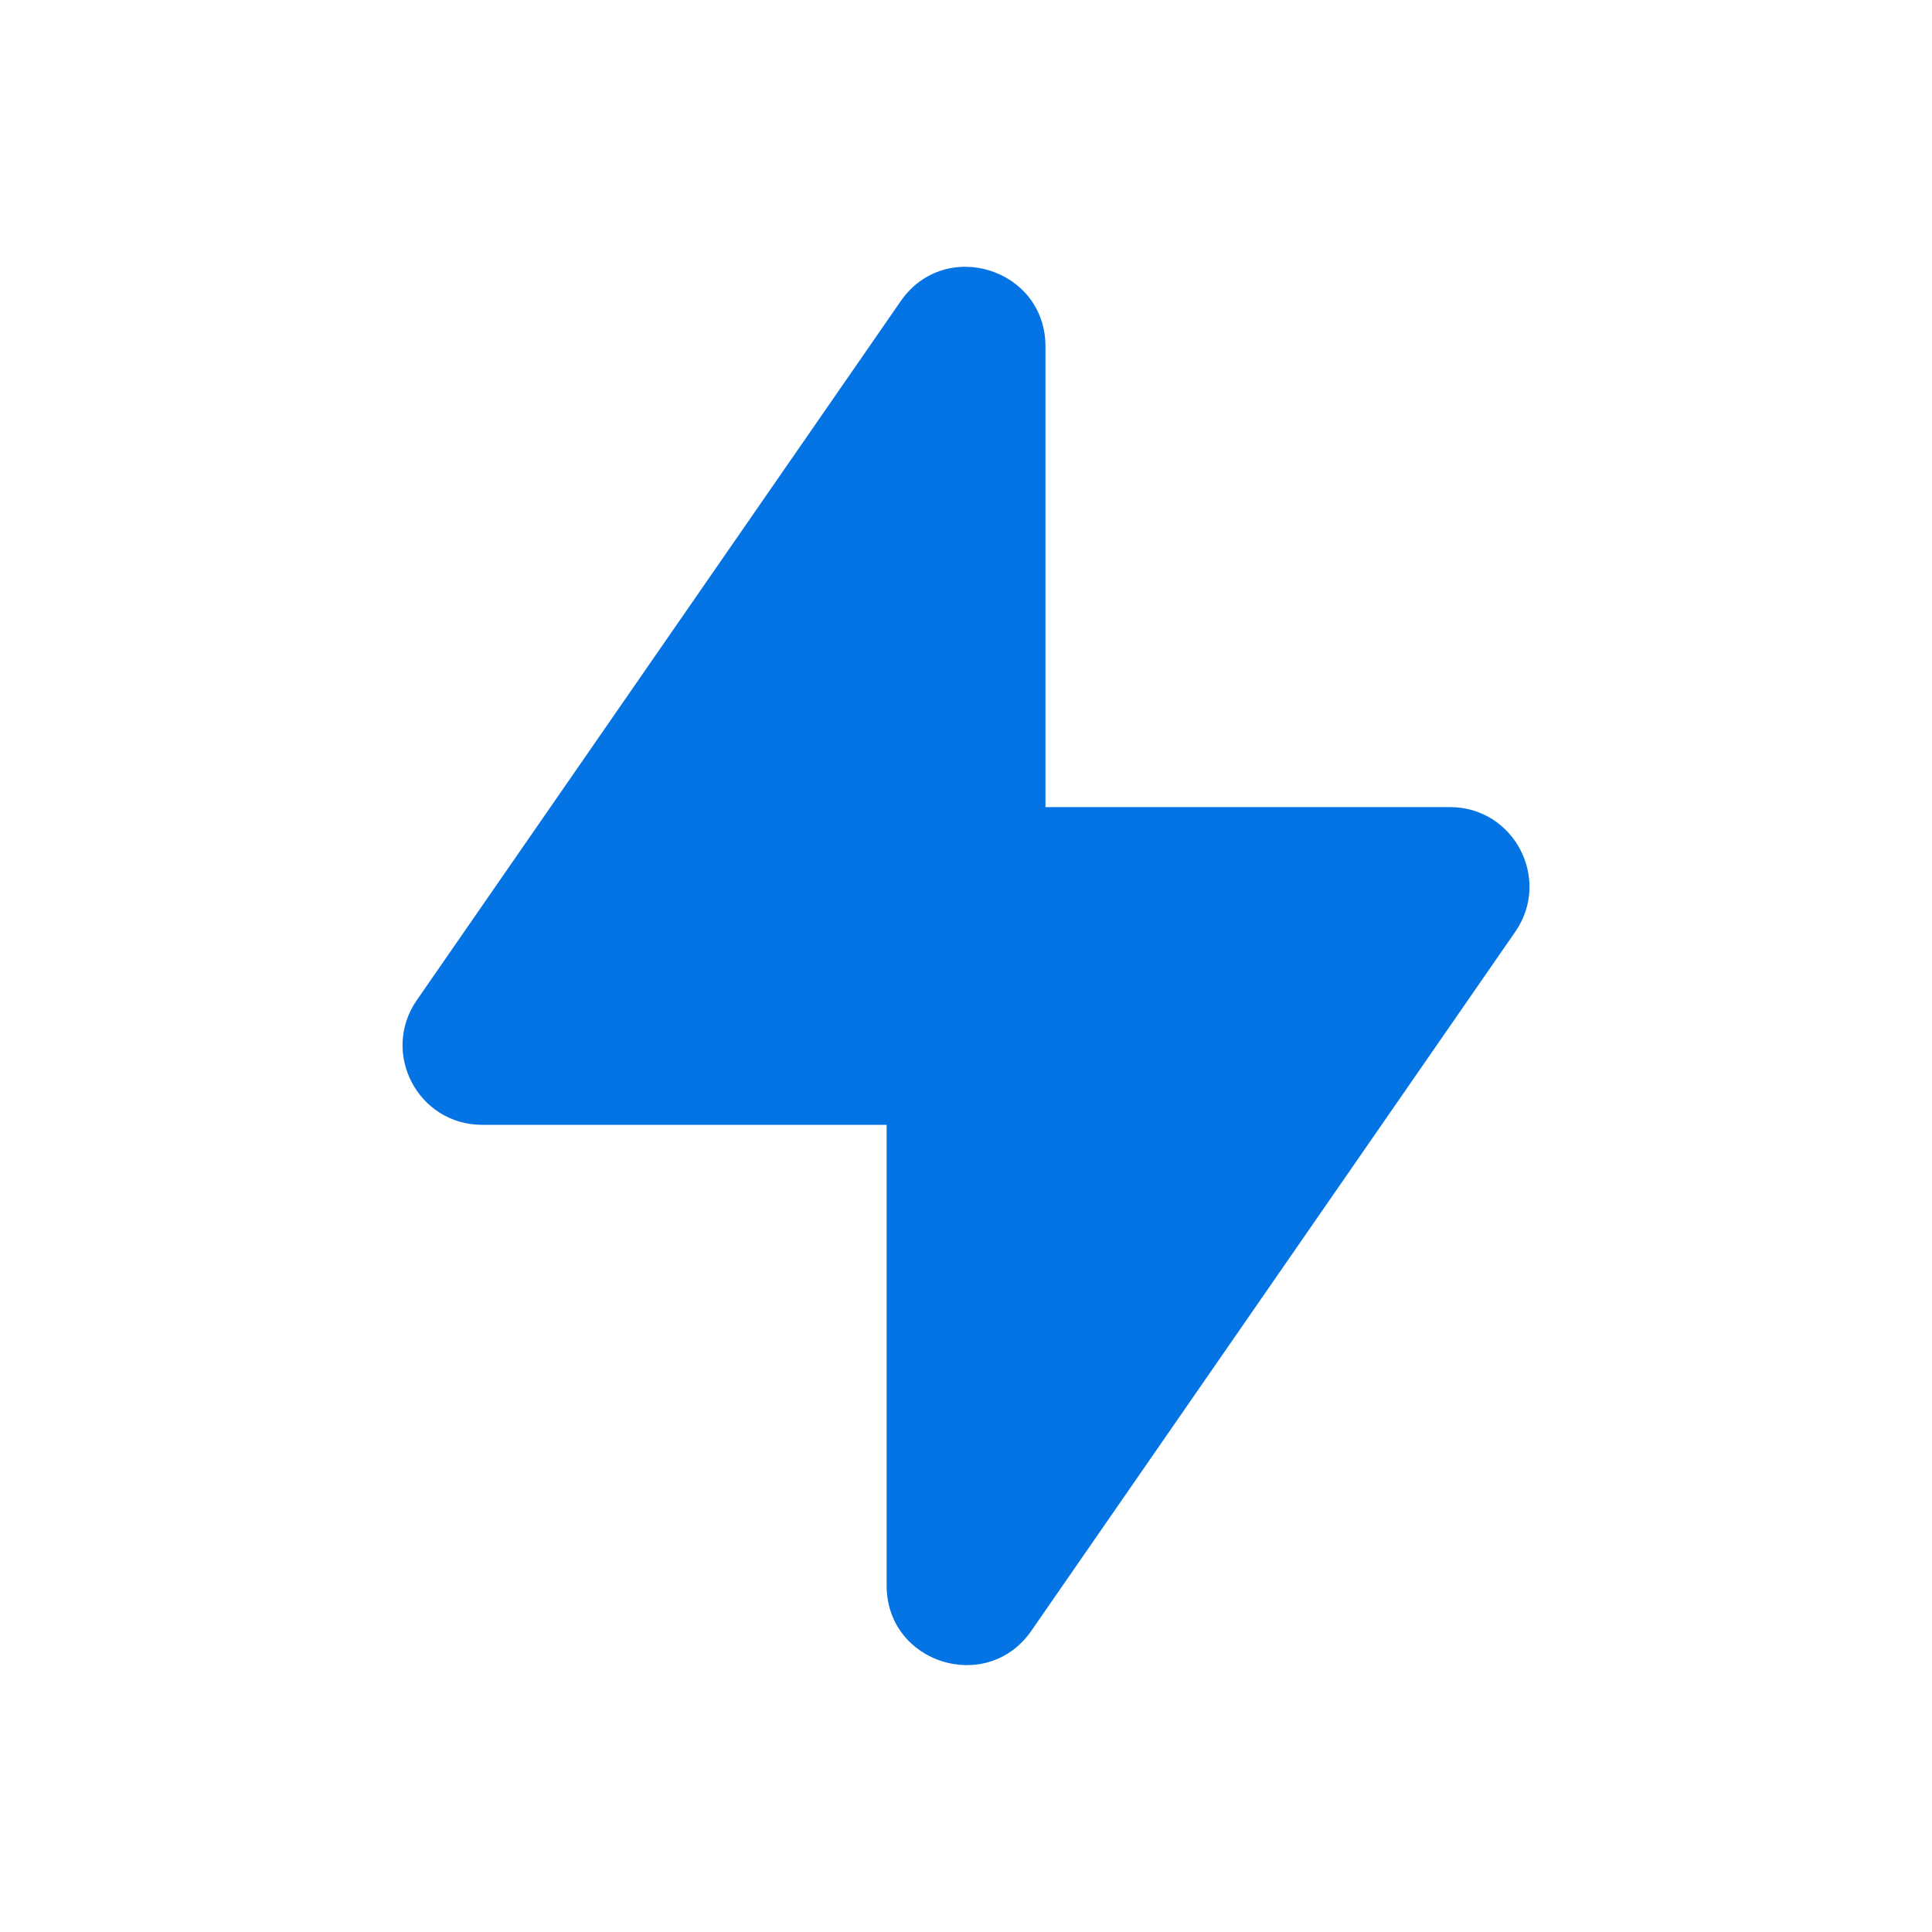 <svg width="24" height="24" viewBox="0 0 24 24" fill="none" xmlns="http://www.w3.org/2000/svg">
<path fill-rule="evenodd" clip-rule="evenodd" d="M18.823 11.575L12.812 20.258C12.261 21.053 11.014 20.664 11.014 19.696V13.973H5.989C5.193 13.973 4.724 13.079 5.178 12.424L11.189 3.741C11.74 2.946 12.987 3.335 12.987 4.303V10.026H18.012C18.807 10.026 19.276 10.92 18.823 11.575Z" fill="#0473E3"/>
</svg>
